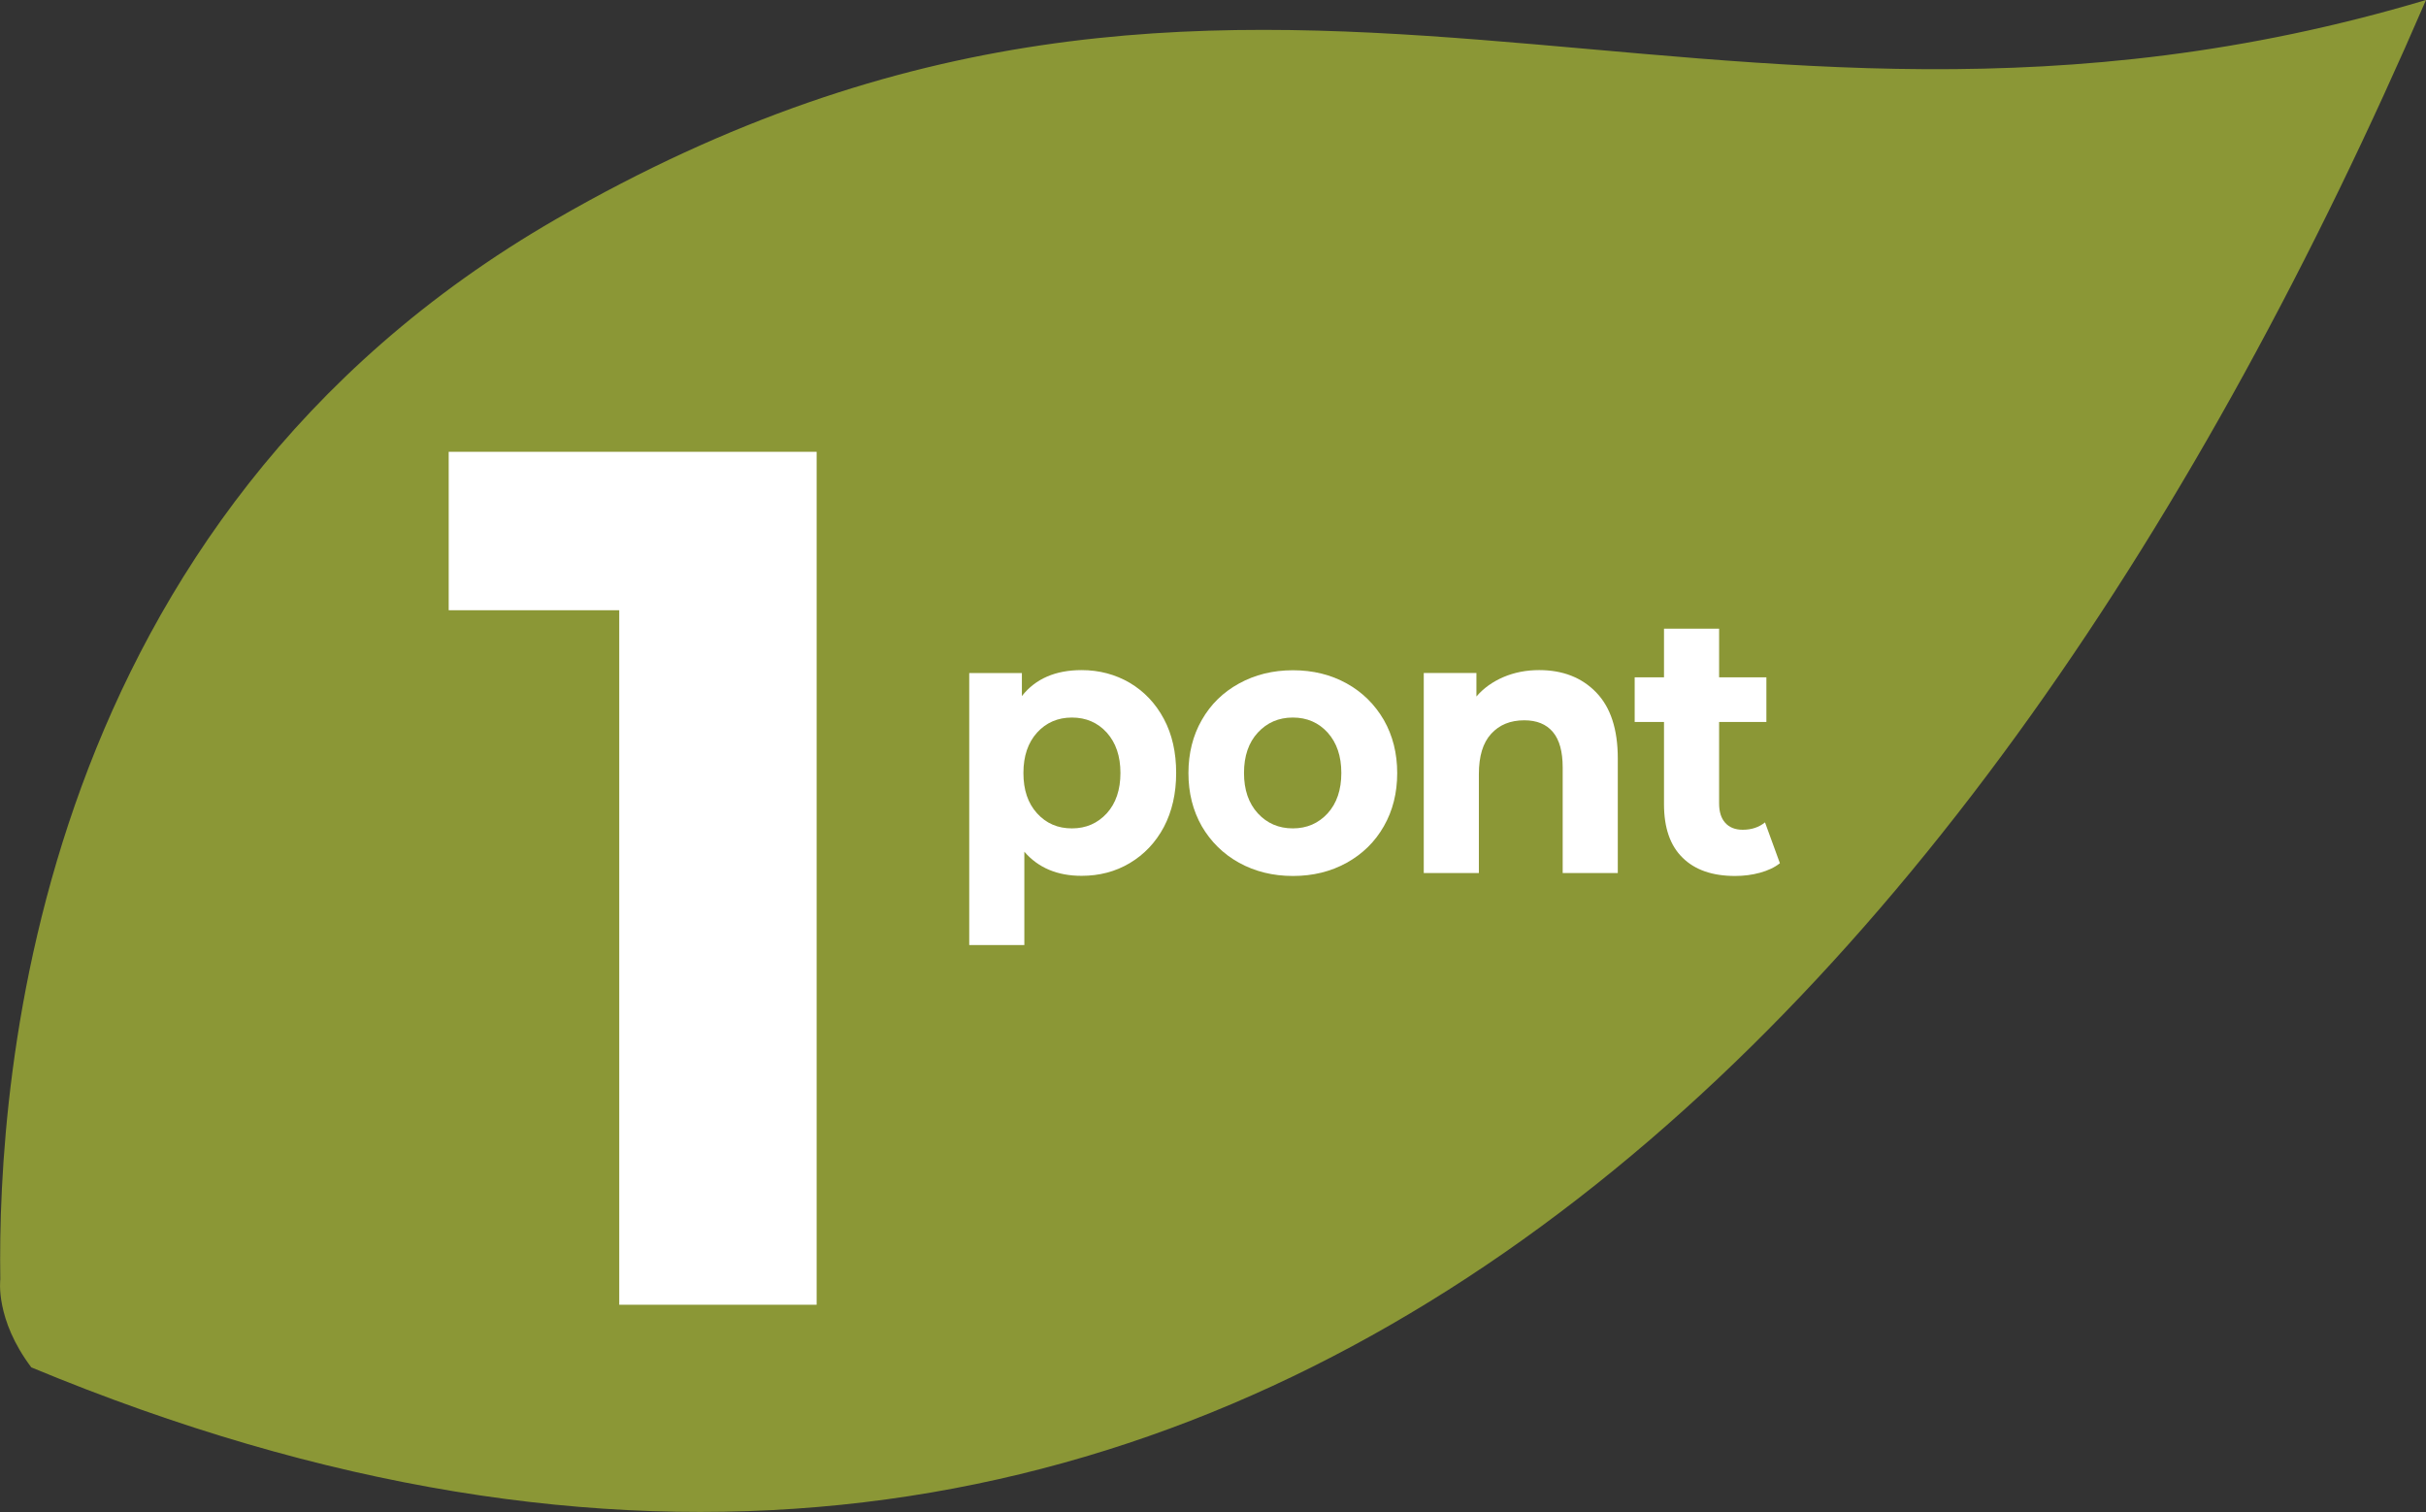<?xml version="1.0" encoding="UTF-8"?><svg xmlns="http://www.w3.org/2000/svg" xmlns:xlink="http://www.w3.org/1999/xlink" viewBox="0 0 158.04 98.49"><rect x="0" y="0" width="158.04" height="98.49" fill="#333333" stroke="none"/><defs><style>.e{fill:#fff;}.f{fill:#8b9736;}.g{clip-path:url(#d);}.h{fill:none;}</style><clipPath id="d"><rect class="h" width="158.04" height="98.49"/></clipPath></defs><g id="a"/><g id="b"><g id="c"><g class="g"><path class="f" d="M.02,83.34C-.18,70.19,2.27,33.86,36.23,14.27,81.78-11.99,110.65,14.15,158.04,0,129.16,66.88,78.87,120.99,2.04,89.07-.33,85.93,.02,83.34,.02,83.34"/><path class="e" d="M53.2,29.43v55.56h-12.86V39.75h-11.11v-10.32h23.97Z"/></g><g><path class="e" d="M73.6,44.48c.94,.56,1.68,1.34,2.22,2.35,.54,1.01,.8,2.18,.8,3.52s-.27,2.51-.8,3.52c-.54,1.01-1.28,1.79-2.22,2.35-.94,.56-1.99,.83-3.14,.83-1.58,0-2.82-.52-3.73-1.57v6.08h-3.59v-17.72h3.43v1.5c.89-1.13,2.19-1.69,3.89-1.69,1.15,0,2.2,.28,3.14,.83Zm-1.5,8.5c.59-.65,.89-1.53,.89-2.63s-.3-1.97-.89-2.63c-.59-.65-1.35-.98-2.27-.98s-1.68,.33-2.27,.98c-.59,.65-.89,1.53-.89,2.63s.29,1.97,.89,2.63,1.35,.98,2.27,.98,1.67-.33,2.27-.98Z"/><path class="e" d="M80.72,56.2c-1.03-.57-1.84-1.37-2.43-2.38-.58-1.02-.87-2.17-.87-3.46s.29-2.45,.87-3.46c.58-1.02,1.39-1.81,2.43-2.38,1.04-.57,2.2-.86,3.51-.86s2.47,.29,3.5,.86c1.03,.57,1.83,1.37,2.42,2.38,.58,1.02,.87,2.17,.87,3.46s-.29,2.45-.87,3.46c-.58,1.02-1.39,1.81-2.42,2.38-1.03,.57-2.19,.86-3.5,.86s-2.47-.29-3.51-.86Zm5.77-3.22c.59-.65,.89-1.53,.89-2.63s-.3-1.97-.89-2.63c-.59-.65-1.35-.98-2.27-.98s-1.68,.33-2.28,.98c-.6,.65-.9,1.53-.9,2.63s.3,1.97,.9,2.63c.6,.65,1.36,.98,2.28,.98s1.67-.33,2.27-.98Z"/><path class="e" d="M103.98,45.1c.94,.97,1.41,2.4,1.41,4.31v7.46h-3.59v-6.88c0-1.03-.21-1.8-.64-2.31-.43-.51-1.05-.76-1.86-.76-.91,0-1.62,.29-2.16,.88-.54,.59-.8,1.46-.8,2.63v6.44h-3.59v-13.03h3.43v1.53c.47-.55,1.07-.97,1.77-1.27,.71-.3,1.48-.45,2.32-.45,1.53,0,2.77,.48,3.71,1.45Z"/><path class="e" d="M115.95,56.23c-.35,.28-.79,.48-1.3,.62-.51,.14-1.05,.21-1.62,.21-1.47,0-2.61-.39-3.42-1.19-.81-.79-1.21-1.95-1.21-3.49v-5.35h-1.91v-2.91h1.91v-3.17h3.59v3.17h3.08v2.91h-3.08v5.3c0,.55,.13,.97,.4,1.27,.27,.3,.65,.45,1.14,.45,.57,0,1.05-.16,1.45-.48l.97,2.66Z"/></g></g></g></svg>